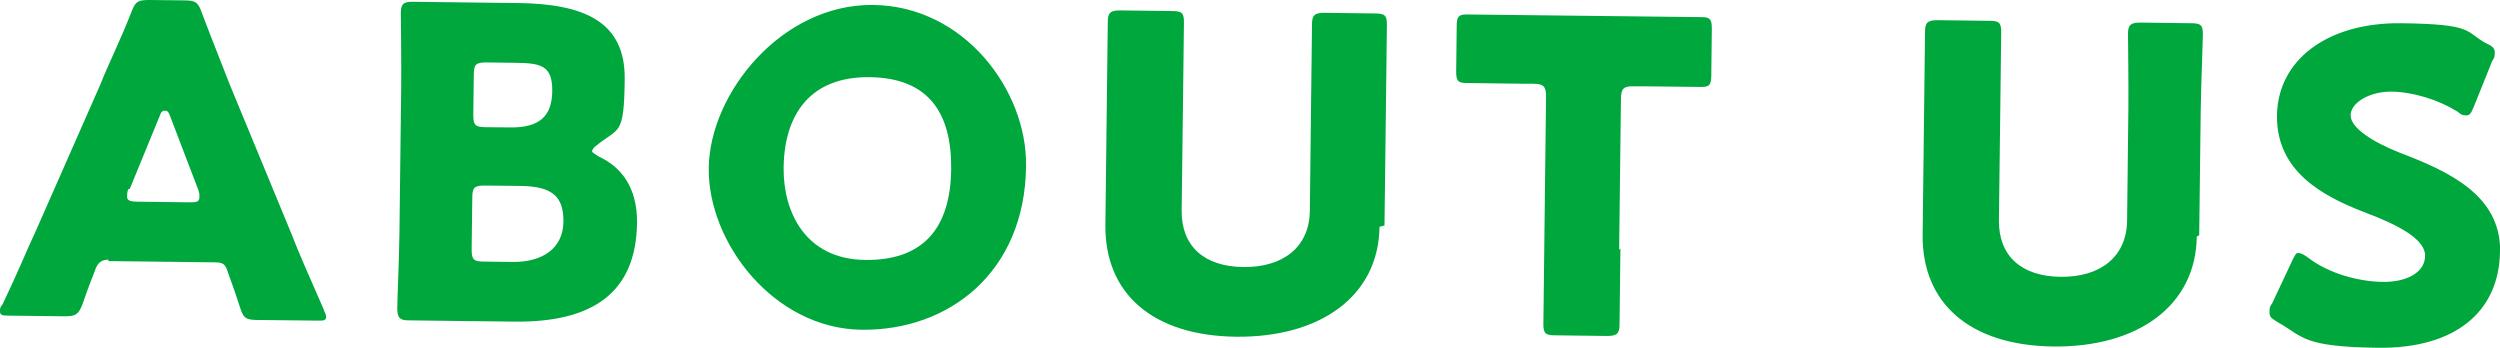 <svg data-name="レイヤー 2" xmlns="http://www.w3.org/2000/svg" viewBox="0 0 196.97 27.4"><g data-name="レイヤー 1"><path d="M8.55 20.46c-.5 0-.8.19-1.01.69-.21.6-.52 1.29-1.03 2.79-.31.8-.51.99-1.41.98l-4.3-.05c-.5 0-.8 0-.8-.31s0-.3.21-.6c1.33-2.78 1.95-4.38 2.57-5.67L7.91 6.65c.62-1.59 1.54-3.38 2.47-5.77.31-.79.51-.88 1.41-.88l2.7.03c.9.01 1.1.11 1.39.92.87 2.31 1.65 4.22 2.23 5.73l4.86 11.76c.58 1.51 1.26 3.02 2.53 5.93.1.3.2.4.19.6 0 .3-.2.3-.8.29l-4.6-.05c-.9-.01-1.1-.11-1.39-1.02-.48-1.51-.77-2.21-.97-2.81-.19-.6-.39-.7-.99-.71l-8.4-.1v-.1zm1.57-5.58c-.1.2-.1.4-.11.6 0 .3.2.4.8.41l4.1.05c.5 0 .8 0 .8-.39s0-.3-.09-.6l-2.23-5.83c-.1-.3-.2-.4-.4-.4s-.3.1-.4.4l-2.37 5.77h-.1zM36.99 25.3l-4.8-.06c-.7 0-.9-.21-.89-1.01s.15-4 .17-5.8l.14-11.6c.02-1.8-.03-5.6-.03-5.8 0-.7.21-.9.91-.89s3.2.04 4.8.06l3.5.04c5.3.06 8.48 1.5 8.43 6s-.45 3.79-2.16 5.17c-.3.2-.4.4-.41.5s.2.2.5.41c1.79.82 3.07 2.44 3.04 5.24-.07 5.5-3.49 7.86-9.69 7.78l-3.4-.04H37zm.3-16.29c-.01.9.19 1 .99 1.01l1.9.02c2.3.03 3.31-.86 3.33-2.86s-.87-2.21-2.87-2.23l-2.3-.03c-.9-.01-1 .19-1.01.99l-.04 3v.1zm-.13 10.59c-.01.9.19 1 .99 1.01l2.2.03c2.5.03 4.01-1.15 4.04-3.15s-.87-2.81-3.37-2.84l-2.8-.03c-.9-.01-1 .19-1.01.99l-.05 4zm43.68-6.47c-.1 8.3-6.05 12.93-12.95 12.85-6.9-.08-12.12-6.84-12.05-12.74C55.91 7.34 61.59.31 68.79.39s12.12 6.75 12.05 12.64v.1zm-19.1.07c-.04 3.5 1.71 7.22 6.41 7.28s6.73-2.62 6.79-7.12-1.81-7.22-6.41-7.28-6.73 2.82-6.79 7.12zm46.95 4.66c-.07 5.5-4.7 8.74-11.3 8.67-6.6-.08-10.36-3.42-10.3-8.82l.12-10.1.07-5.9c0-.7.21-.9 1.01-.89l4 .05c.8 0 1 .11.99.91l-.07 5.9-.11 8.9c-.03 2.8 1.75 4.42 4.85 4.46s5.22-1.54 5.25-4.44l.1-8.8.07-5.9c0-.7.21-.9 1.01-.89l3.9.05c.8 0 1 .11.99.91l-.07 5.9-.12 9.9-.4.1zm18.98 1.72l-.07 6c0 .7-.21.9-1.01.89l-4-.05c-.8 0-1-.11-.99-.91l.07-6 .14-11.9c0-.8-.19-1-.99-1.01h-.7c-1.2-.02-4.3-.06-4.6-.06-.7 0-.8-.21-.79-1.01l.04-3.4c0-.8.11-1 .81-.99l5.3.06 7.9.09 5.3.06c.7 0 .8.21.79 1.01l-.04 3.5c0 .8-.11 1-.81.99l-4.6-.05h-.7c-.8-.02-1 .18-1.01.98l-.14 11.9.1-.1zm45.41-.95c-.07 5.5-4.7 8.74-11.3 8.67-6.6-.08-10.36-3.42-10.3-8.82l.12-10.1.07-5.9c0-.7.21-.9 1.01-.89l4 .05c.8 0 1 .11.99.91l-.07 5.9-.11 8.9c-.03 2.8 1.75 4.42 4.85 4.46s5.22-1.54 5.25-4.44l.1-8.8c.02-1.8-.03-5.7-.03-5.9 0-.7.21-.9 1.01-.89l3.9.05c.8 0 1 .11.99.91s-.15 4.2-.17 5.9l-.12 9.9-.2.1zm23.89 1.18c-.06 4.8-3.59 7.66-9.59 7.59-6-.07-5.89-.87-7.88-1.99-.5-.31-.7-.41-.69-.81s0-.4.21-.7l1.54-3.28c.2-.4.31-.7.51-.69s.4.1.7.31c1.68 1.32 4.08 1.95 5.98 1.97s3.31-.76 3.32-2.06-2.07-2.42-4.86-3.46c-3.19-1.24-6.86-3.18-6.81-7.58s3.99-7.35 9.79-7.28 4.99.66 6.68 1.58c.5.21.7.41.69.71s0 .4-.21.7l-1.44 3.58c-.21.5-.31.7-.61.69s-.3 0-.7-.31c-1.49-.92-3.48-1.54-5.18-1.56s-3.21.86-3.22 1.86 1.77 2.12 3.87 2.95c3.78 1.45 7.96 3.3 7.91 7.79z" fill="#00a73c" data-name="レイヤー 2"/></g></svg>